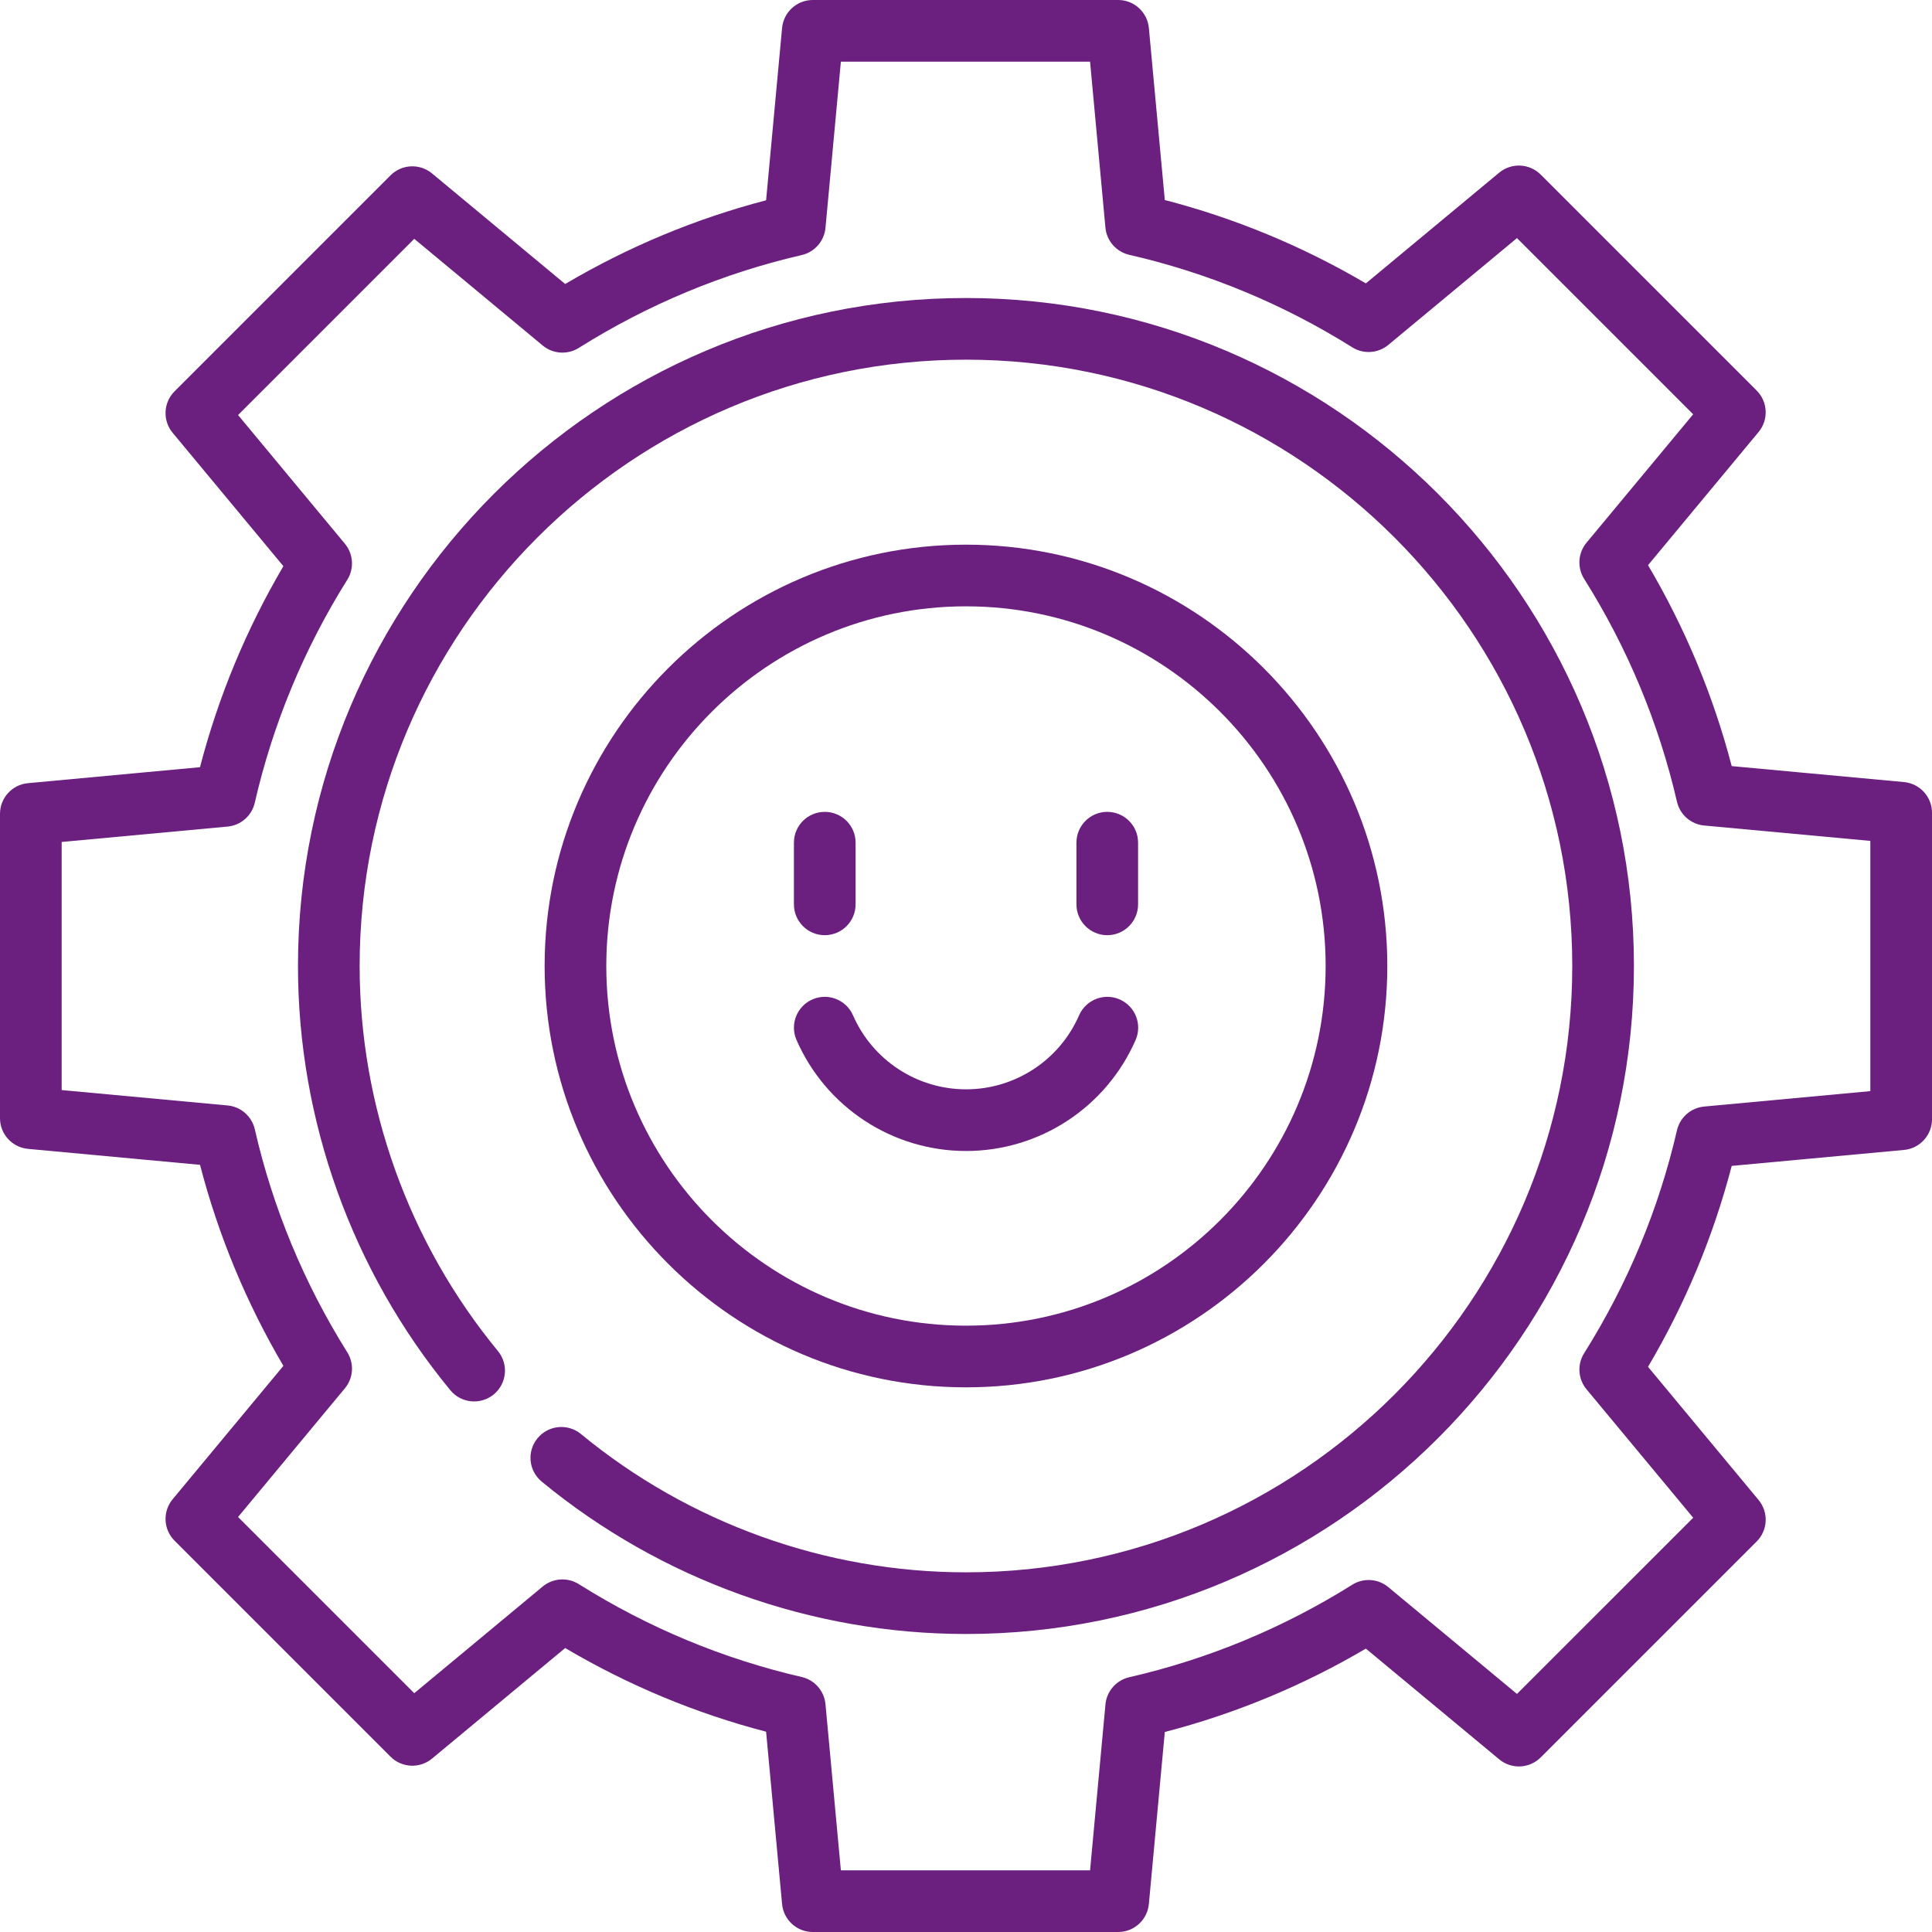 <svg width="60" height="60" viewBox="0 0 60 60" fill="none" xmlns="http://www.w3.org/2000/svg">
<g clip-path="url(#clip0_581_70)">
<path d="M59.131 24.288L53.78 23.792C53.208 21.604 52.336 19.51 51.181 17.552L54.614 13.417C54.93 13.037 54.904 12.478 54.555 12.129L47.848 5.422C47.498 5.073 46.94 5.047 46.559 5.362L42.418 8.801C40.458 7.649 38.364 6.78 36.174 6.212L35.679 0.869C35.633 0.377 35.22 0 34.725 0H25.241C24.747 0 24.334 0.377 24.288 0.87L23.792 6.22C21.603 6.792 19.51 7.664 17.552 8.82L13.417 5.386C13.036 5.07 12.478 5.096 12.128 5.446L5.422 12.152C5.072 12.502 5.046 13.06 5.362 13.441L8.801 17.583C7.649 19.542 6.78 21.637 6.211 23.826L0.869 24.322C0.377 24.367 0 24.78 0 25.275V34.726C0 35.22 0.377 35.633 0.869 35.679L6.212 36.175C6.78 38.364 7.649 40.459 8.801 42.418L5.362 46.56C5.046 46.94 5.072 47.499 5.422 47.849L12.128 54.555C12.478 54.905 13.037 54.931 13.417 54.615L17.552 51.181C19.51 52.337 21.603 53.209 23.792 53.78L24.288 59.131C24.334 59.624 24.747 60 25.241 60H34.726C35.22 60 35.633 59.624 35.679 59.131L36.174 53.789C38.364 53.22 40.459 52.352 42.418 51.199L46.56 54.638C46.94 54.954 47.499 54.928 47.848 54.578L54.555 47.872C54.905 47.522 54.93 46.964 54.614 46.583L51.181 42.448C52.337 40.49 53.209 38.397 53.78 36.208L59.131 35.712C59.623 35.667 60 35.253 60 34.759V25.241C60 24.747 59.623 24.334 59.131 24.288ZM58.085 33.886L52.925 34.365C52.514 34.403 52.173 34.7 52.08 35.103C51.514 37.553 50.544 39.882 49.197 42.025C48.977 42.375 49.006 42.827 49.271 43.146L52.584 47.135L47.111 52.607L43.116 49.29C42.798 49.026 42.346 48.995 41.996 49.215C39.852 50.559 37.521 51.525 35.07 52.088C34.667 52.18 34.369 52.521 34.331 52.932L33.853 58.085H26.114L25.636 52.925C25.597 52.514 25.3 52.173 24.898 52.081C22.448 51.515 20.119 50.545 17.976 49.197C17.625 48.977 17.173 49.007 16.854 49.271L12.865 52.584L7.393 47.112L10.71 43.116C10.975 42.798 11.005 42.347 10.785 41.996C9.441 39.852 8.475 37.522 7.913 35.07C7.82 34.667 7.479 34.369 7.068 34.331L1.915 33.853V26.148L7.068 25.67C7.479 25.632 7.82 25.334 7.912 24.931C8.475 22.48 9.441 20.149 10.785 18.005C11.005 17.655 10.974 17.203 10.71 16.885L7.393 12.889L12.865 7.417L16.854 10.73C17.173 10.995 17.625 11.024 17.976 10.804C20.118 9.457 22.447 8.487 24.898 7.921C25.3 7.828 25.597 7.487 25.636 7.076L26.114 1.916H33.853L34.33 7.069C34.368 7.48 34.666 7.821 35.069 7.913C37.521 8.476 39.851 9.442 41.996 10.786C42.346 11.006 42.797 10.975 43.116 10.711L47.111 7.394L52.583 12.866L49.27 16.855C49.006 17.174 48.976 17.626 49.197 17.977C50.544 20.12 51.514 22.449 52.08 24.899C52.173 25.301 52.513 25.598 52.924 25.637L58.085 26.115V33.886H58.085Z" fill="#6B1F7E"/>
<path d="M29.998 9.255C18.56 9.255 9.254 18.561 9.254 30C9.254 34.794 10.934 39.472 13.986 43.175C14.322 43.583 14.925 43.64 15.334 43.305C15.742 42.968 15.8 42.365 15.463 41.957C12.694 38.596 11.169 34.35 11.169 30C11.169 19.617 19.616 11.17 29.999 11.17C40.381 11.17 48.828 19.617 48.828 30C48.828 40.383 40.381 48.83 29.998 48.83C25.648 48.83 21.402 47.304 18.042 44.535C17.634 44.199 17.03 44.257 16.694 44.665C16.357 45.073 16.415 45.676 16.824 46.013C20.526 49.064 25.205 50.745 29.998 50.745C41.437 50.745 50.743 41.439 50.743 30C50.743 18.561 41.437 9.255 29.998 9.255Z" fill="#6B1F7E"/>
<path d="M29.999 16.915C22.784 16.915 16.914 22.785 16.914 30C16.914 37.215 22.784 43.085 29.999 43.085C37.214 43.085 43.084 37.215 43.084 30C43.084 22.785 37.214 16.915 29.999 16.915ZM29.999 41.17C23.84 41.17 18.829 36.159 18.829 30C18.829 23.841 23.84 18.83 29.999 18.83C36.158 18.83 41.169 23.841 41.169 30C41.169 36.159 36.158 41.17 29.999 41.17Z" fill="#6B1F7E"/>
<path d="M34.387 25.213C33.858 25.213 33.43 25.641 33.43 26.17V28.085C33.43 28.614 33.858 29.043 34.387 29.043C34.916 29.043 35.344 28.614 35.344 28.085V26.17C35.345 25.641 34.916 25.213 34.387 25.213Z" fill="#6B1F7E"/>
<path d="M25.614 25.213C25.085 25.213 24.656 25.641 24.656 26.17V28.085C24.656 28.614 25.085 29.043 25.614 29.043C26.142 29.043 26.571 28.614 26.571 28.085V26.17C26.571 25.641 26.142 25.213 25.614 25.213Z" fill="#6B1F7E"/>
<path d="M34.773 31.038C34.289 30.826 33.724 31.047 33.512 31.532C32.902 32.928 31.524 33.83 30.002 33.83C28.479 33.83 27.102 32.928 26.491 31.532C26.279 31.047 25.715 30.826 25.23 31.038C24.746 31.25 24.525 31.814 24.737 32.299C25.652 34.392 27.718 35.745 30.002 35.745C32.285 35.745 34.352 34.392 35.267 32.299C35.479 31.814 35.257 31.25 34.773 31.038Z" fill="#6B1F7E"/>
</g>
<defs>
<clipPath id="clip0_581_70">
<rect width="60" height="60" fill="white"/>
</clipPath>
</defs>
</svg>
